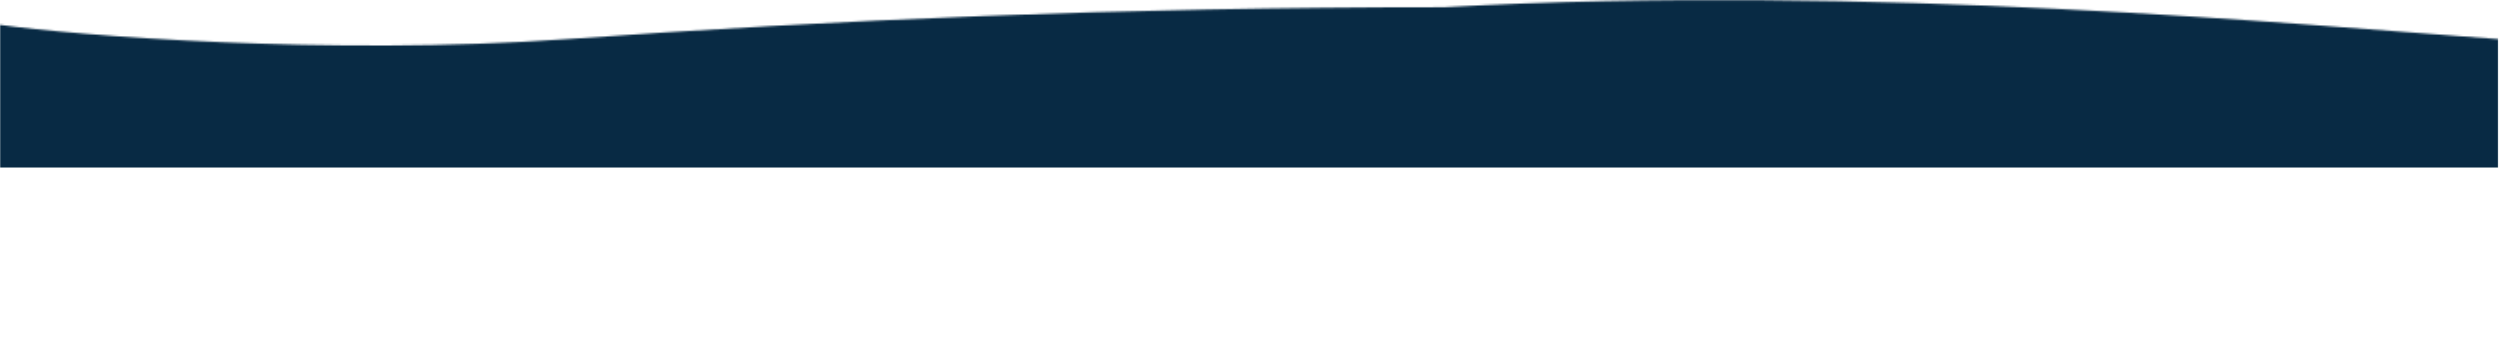 <svg width="1373" height="185" viewBox="0 0 1373 185" fill="none" xmlns="http://www.w3.org/2000/svg">
<mask id="mask0_1281_1425" style="mask-type:alpha" maskUnits="userSpaceOnUse" x="0" y="0" width="1373" height="185">
<path d="M793.003 3.954C1029.1 -9.082 1262.54 13.633 1372.05 21.456L1372.05 172.745L1262.54 178.747L1123.39 184.592L896.607 178.747L676.239 161.02H468.408H272.014L-0 180.714V13.633C40.267 19.318 180.828 30.844 311.705 21.456C457.726 10.981 614.842 3.954 793.003 3.954Z" fill="#082A44"/>
</mask>
<g mask="url(#mask0_1281_1425)">
<rect y="-11" width="1372" height="103" fill="#082A44"/>
</g>
</svg>
